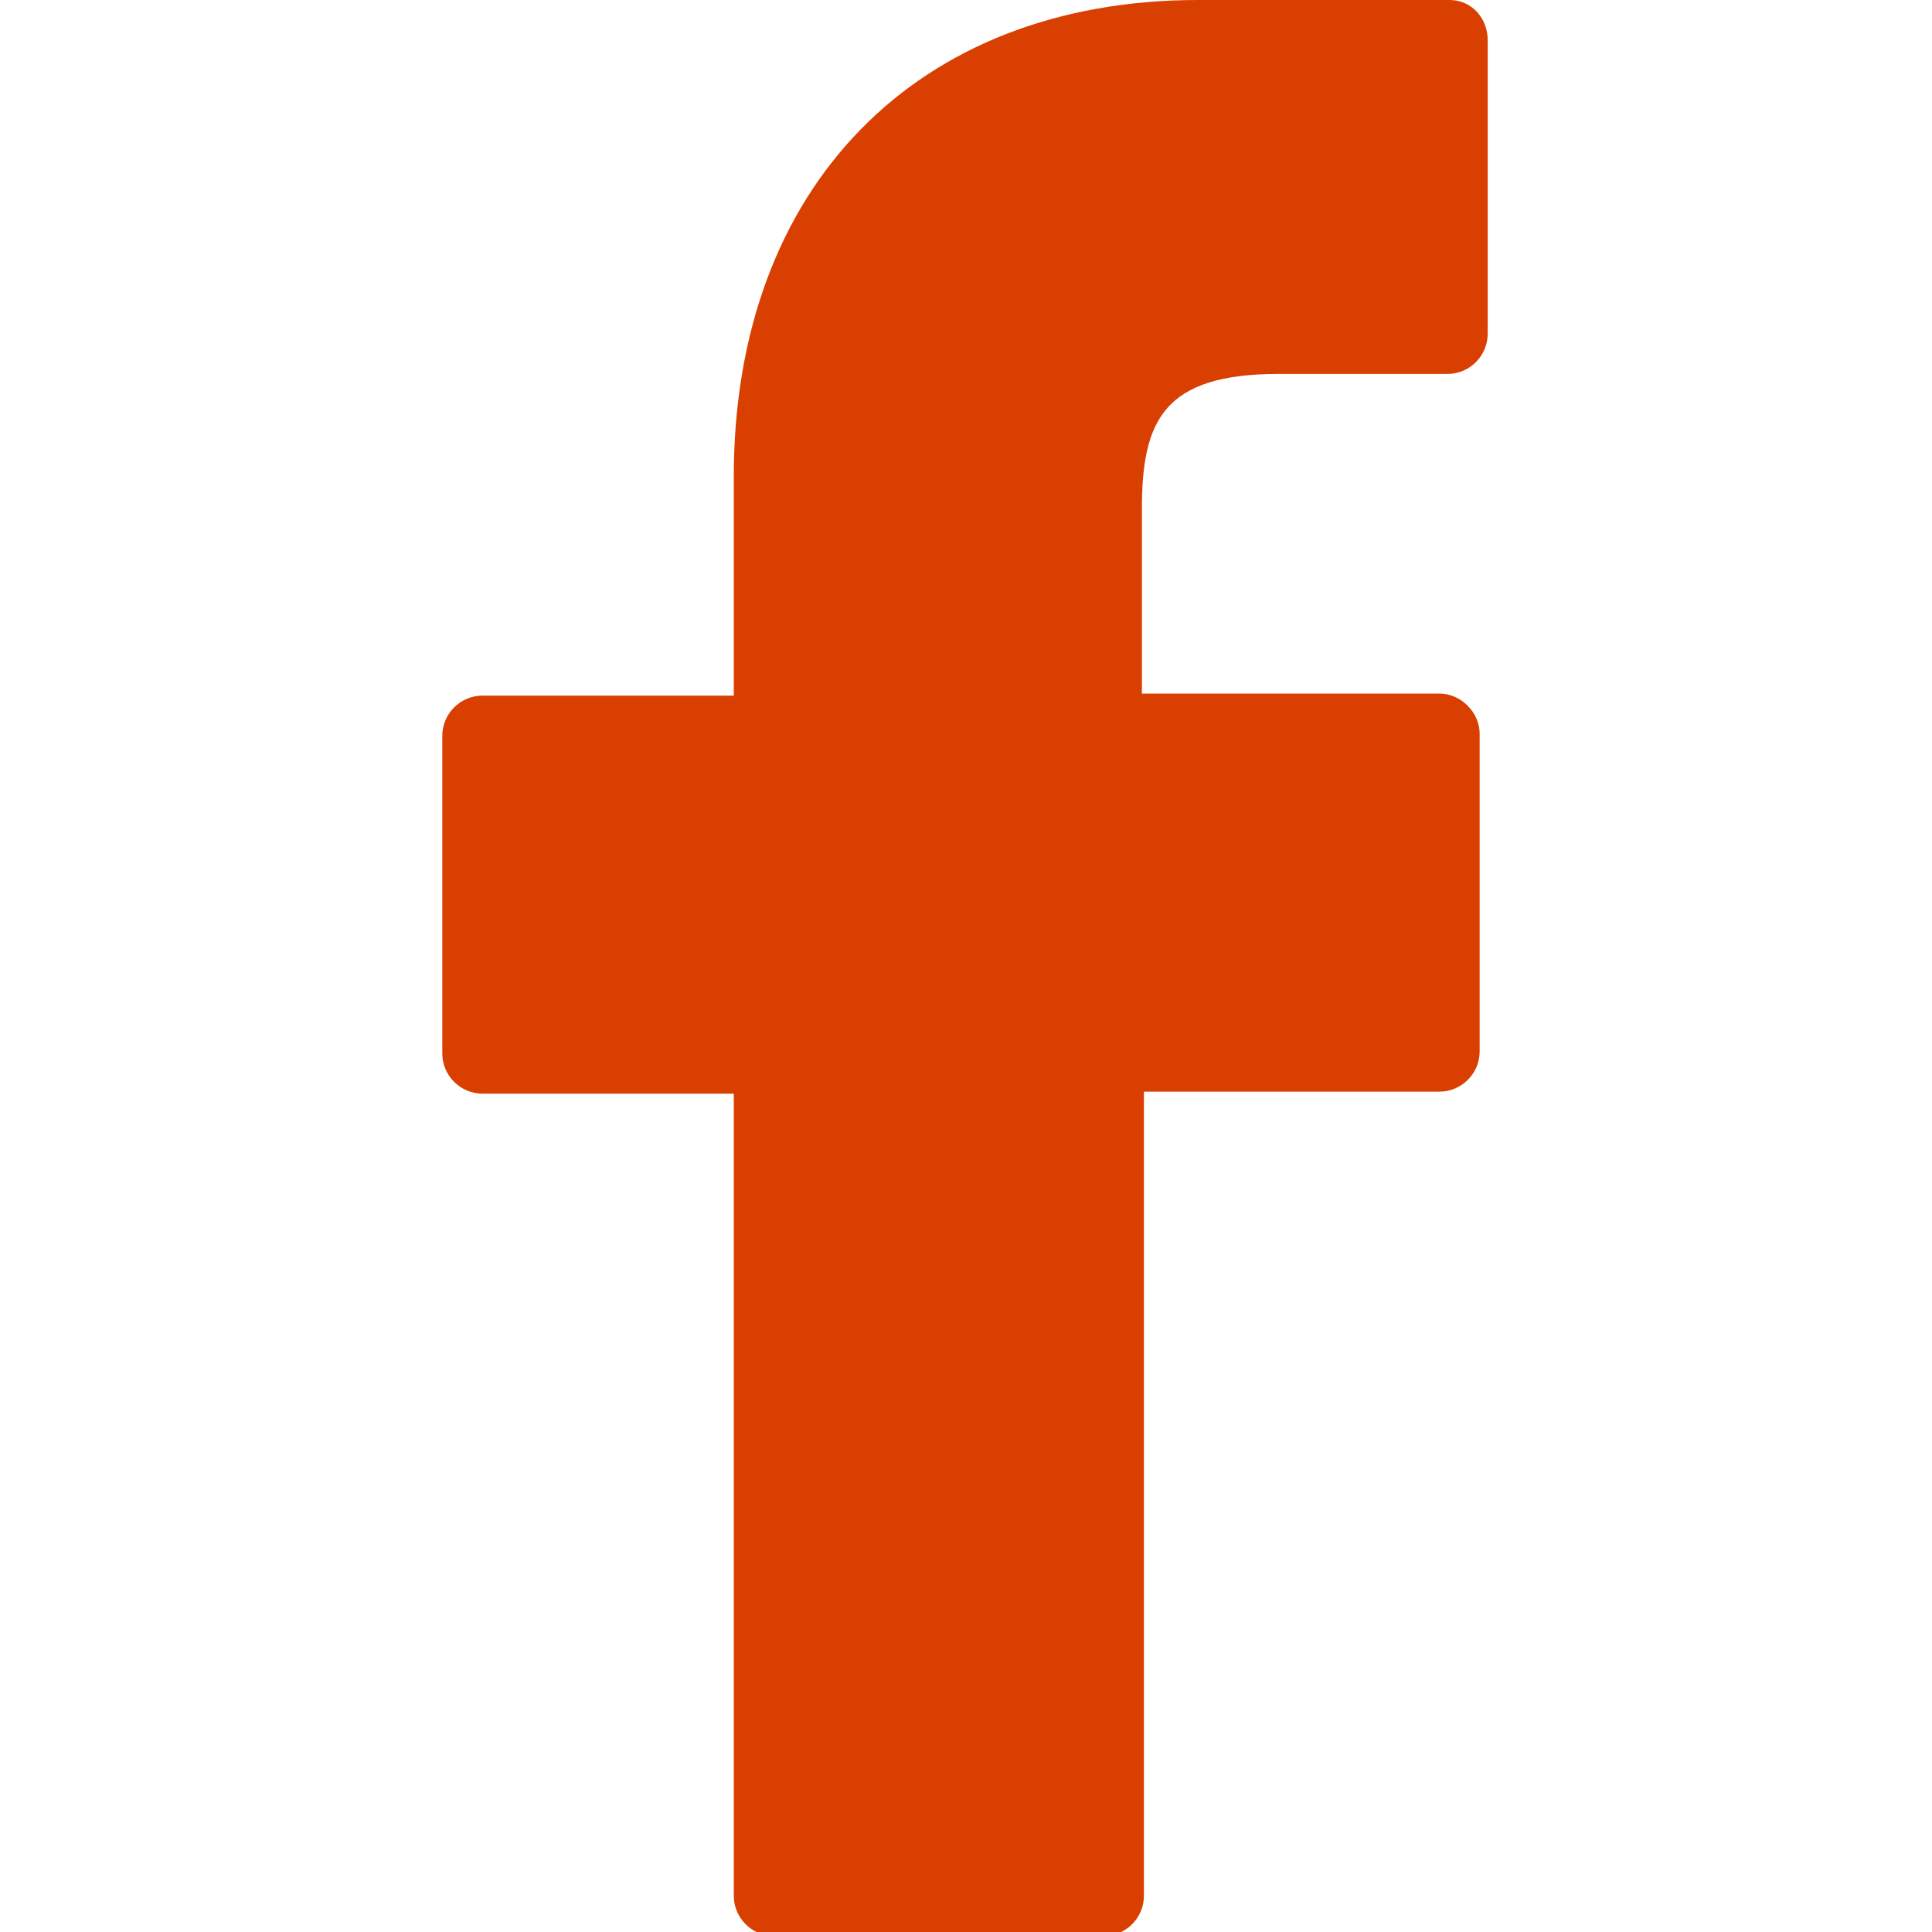 <?xml version="1.0" encoding="UTF-8"?>
<svg xmlns="http://www.w3.org/2000/svg" viewBox="0 0 96.1 96.1" width="25" height="25" fill="#D93F01">
  <path d="m72.1 0h-12.5c-14 0-23.1 9.3-23.1 23.7v10.9h-12.5c-1.1 0-2 .9-2 2v15.8c0 1.1.9 2 2 2h12.5v39.9c0 1.1.9 2 2 2h16.4c1.1 0 2-.9 2-2v-40h14.7c1.1 0 2-.9 2-2v-15.8c0-.5-.2-1-.6-1.4s-.9-.6-1.4-.6h-14.8v-9.2c0-4.4 1.1-6.7 6.8-6.7h8.4c1.1 0 2-.9 2-2v-14.6c0-1.1-.8-2-1.9-2z"></path>
</svg>

